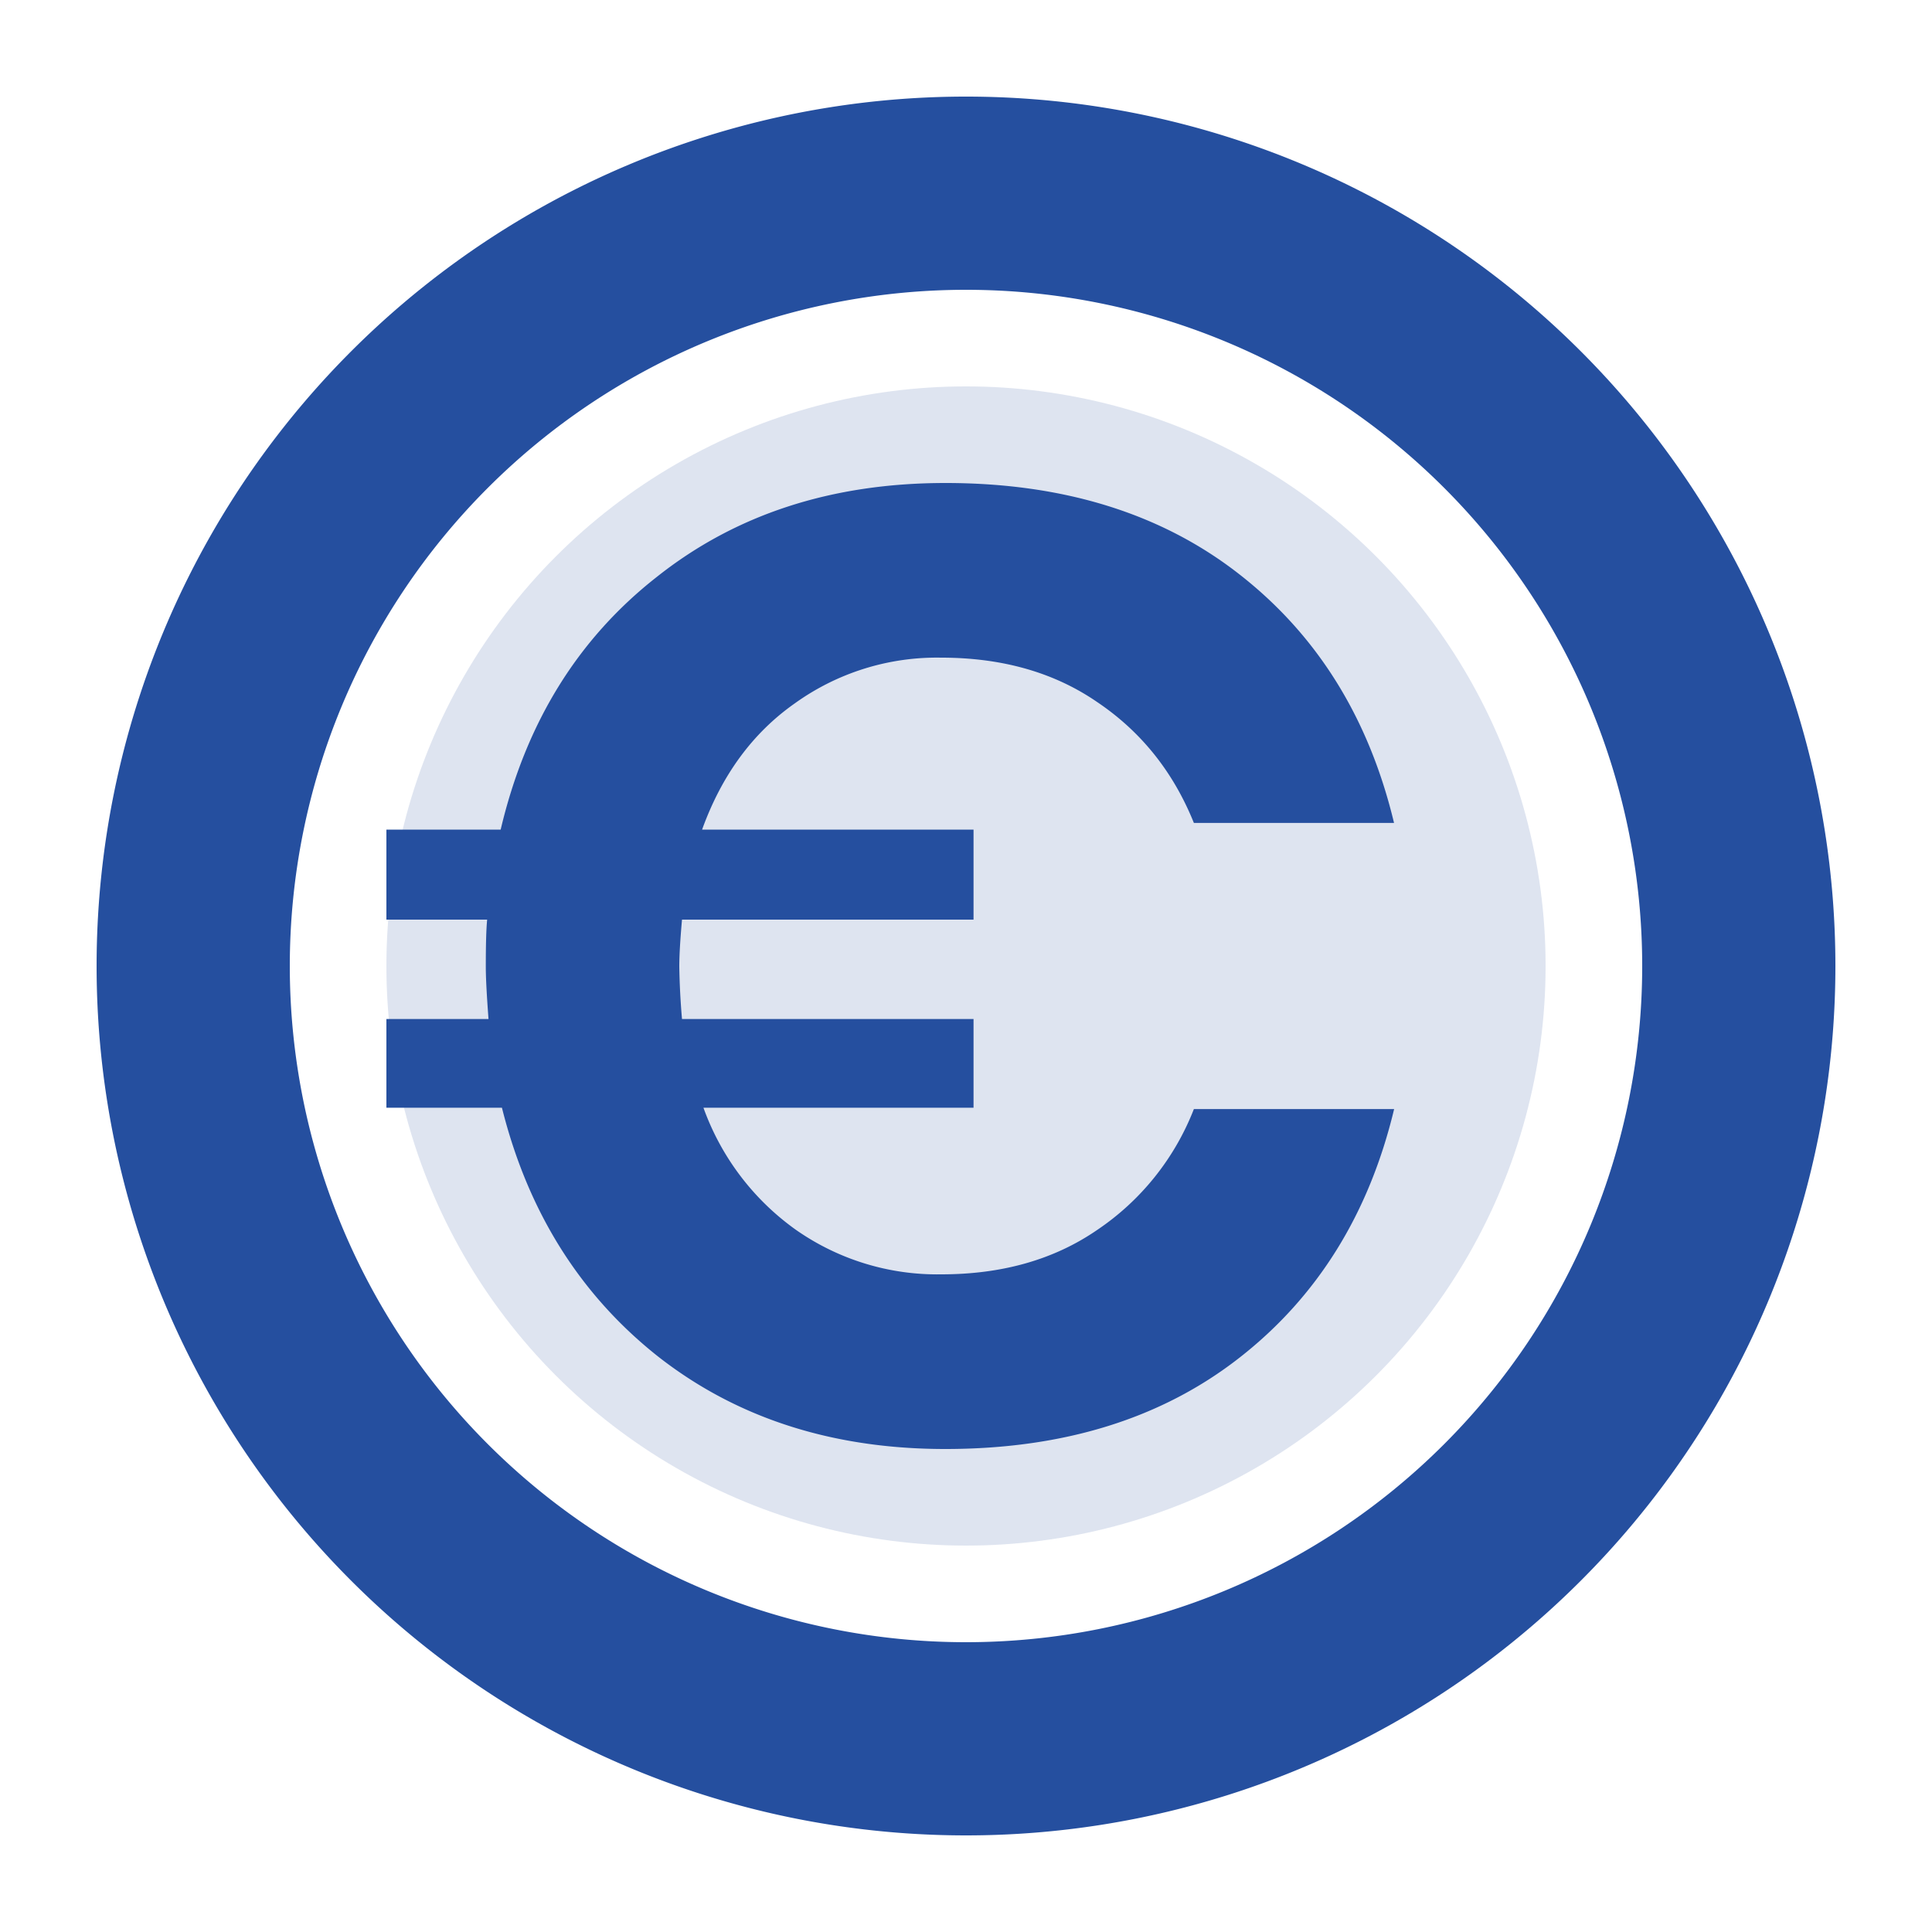 <svg width="20" height="20" fill="none" xmlns="http://www.w3.org/2000/svg"><circle opacity=".15" cx="10" cy="10" r="6" fill="#254F9F"/><path fill-rule="evenodd" clip-rule="evenodd" d="M17 10a7 7 0 11-14 0 7 7 0 0114 0zm2 0a9 9 0 11-18 0 9 9 0 0118 0zm-7.643 2.733c-.445.306-.982.459-1.613.459a2.55 2.55 0 01-1.502-.459 2.65 2.65 0 01-.96-1.266h2.796v-.918H7.06a7.741 7.741 0 01-.028-.542c0-.12.01-.283.028-.487h3.018v-.932h-2.81c.204-.565.524-1.001.96-1.307a2.519 2.519 0 011.516-.473c.63 0 1.168.153 1.613.459.455.306.789.723 1.002 1.252h2.072c-.26-1.085-.793-1.943-1.6-2.573C12.026 5.316 11.01 5 9.787 5c-1.178 0-2.174.325-2.99.974-.816.64-1.354 1.51-1.614 2.614H4v.932h1.043c-.01.102-.014.264-.014.487 0 .12.01.301.028.542H4v.918h1.196c.269 1.076.807 1.934 1.613 2.573.816.64 1.809.96 2.977.96 1.224 0 2.239-.315 3.046-.946.806-.63 1.34-1.488 1.6-2.573h-2.073a2.678 2.678 0 01-1.002 1.252z" fill="#254F9F"/></svg>